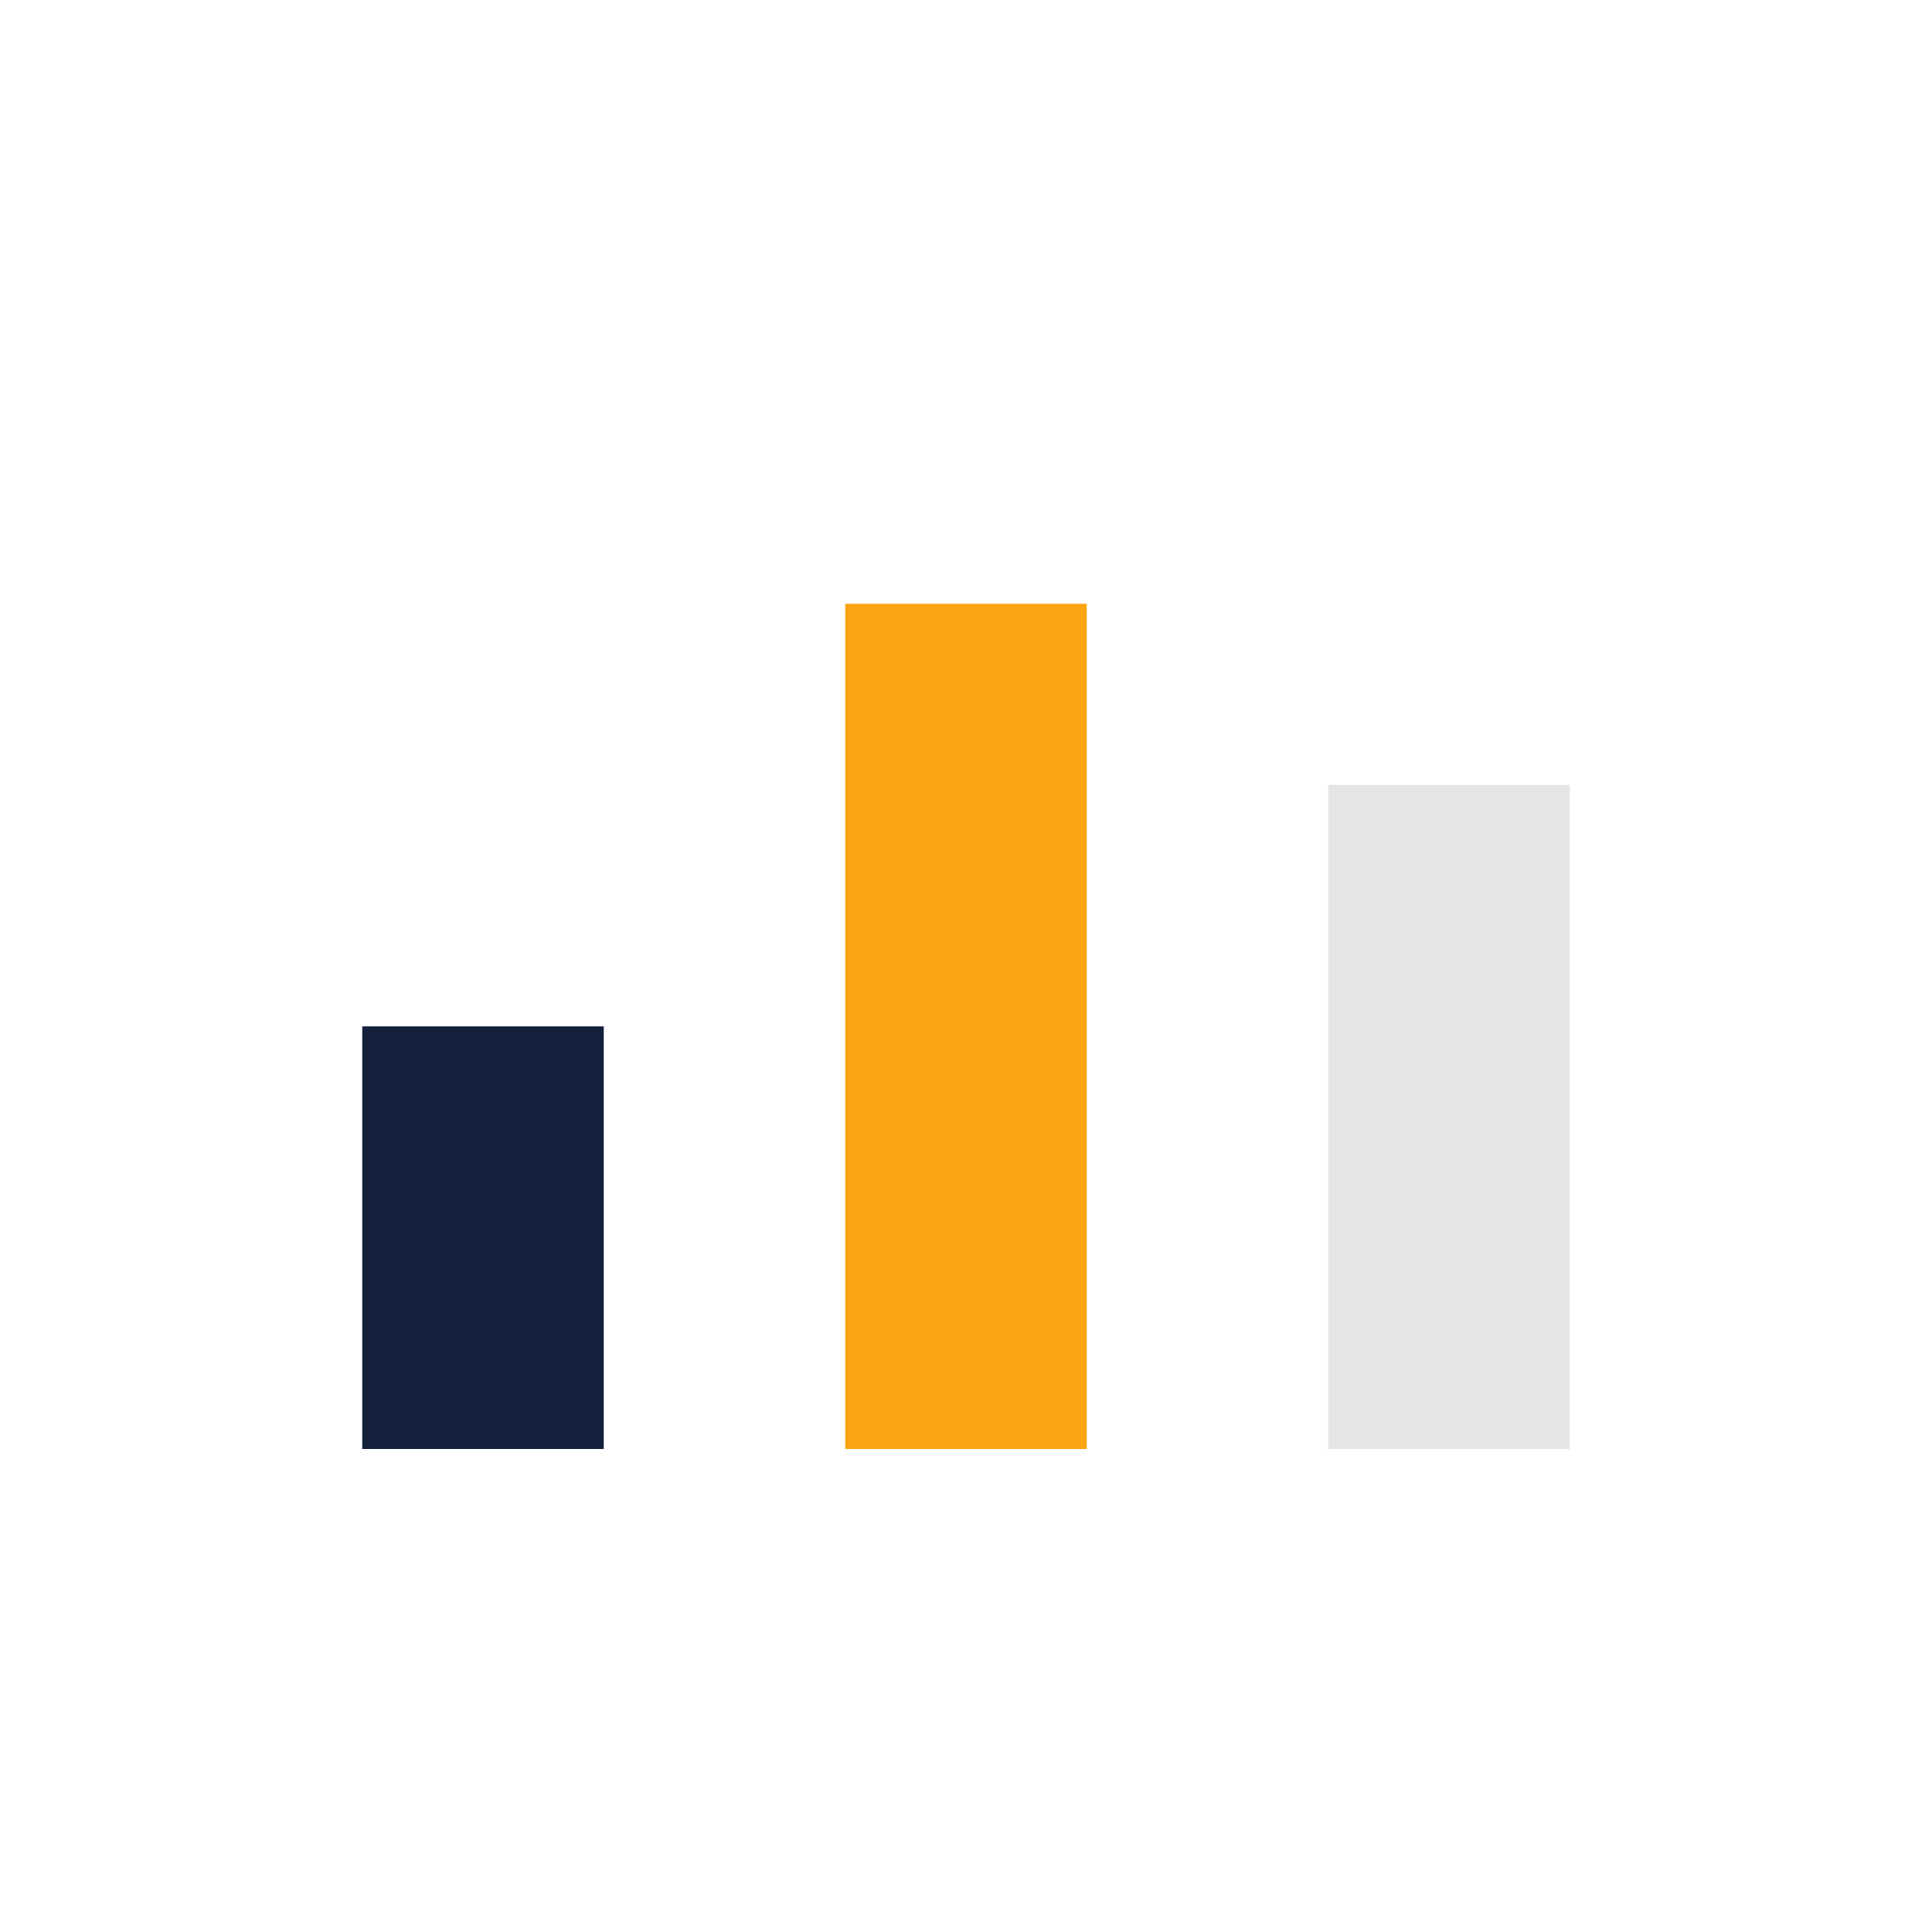 <?xml version="1.0" encoding="UTF-8"?>
<svg xmlns="http://www.w3.org/2000/svg" width="32" height="32" viewBox="0 0 32 32"><rect x="6" y="17" width="4" height="7" fill="#14213D"/><rect x="14" y="10" width="4" height="14" fill="#FCA311"/><rect x="22" y="13" width="4" height="11" fill="#E5E5E5"/></svg>